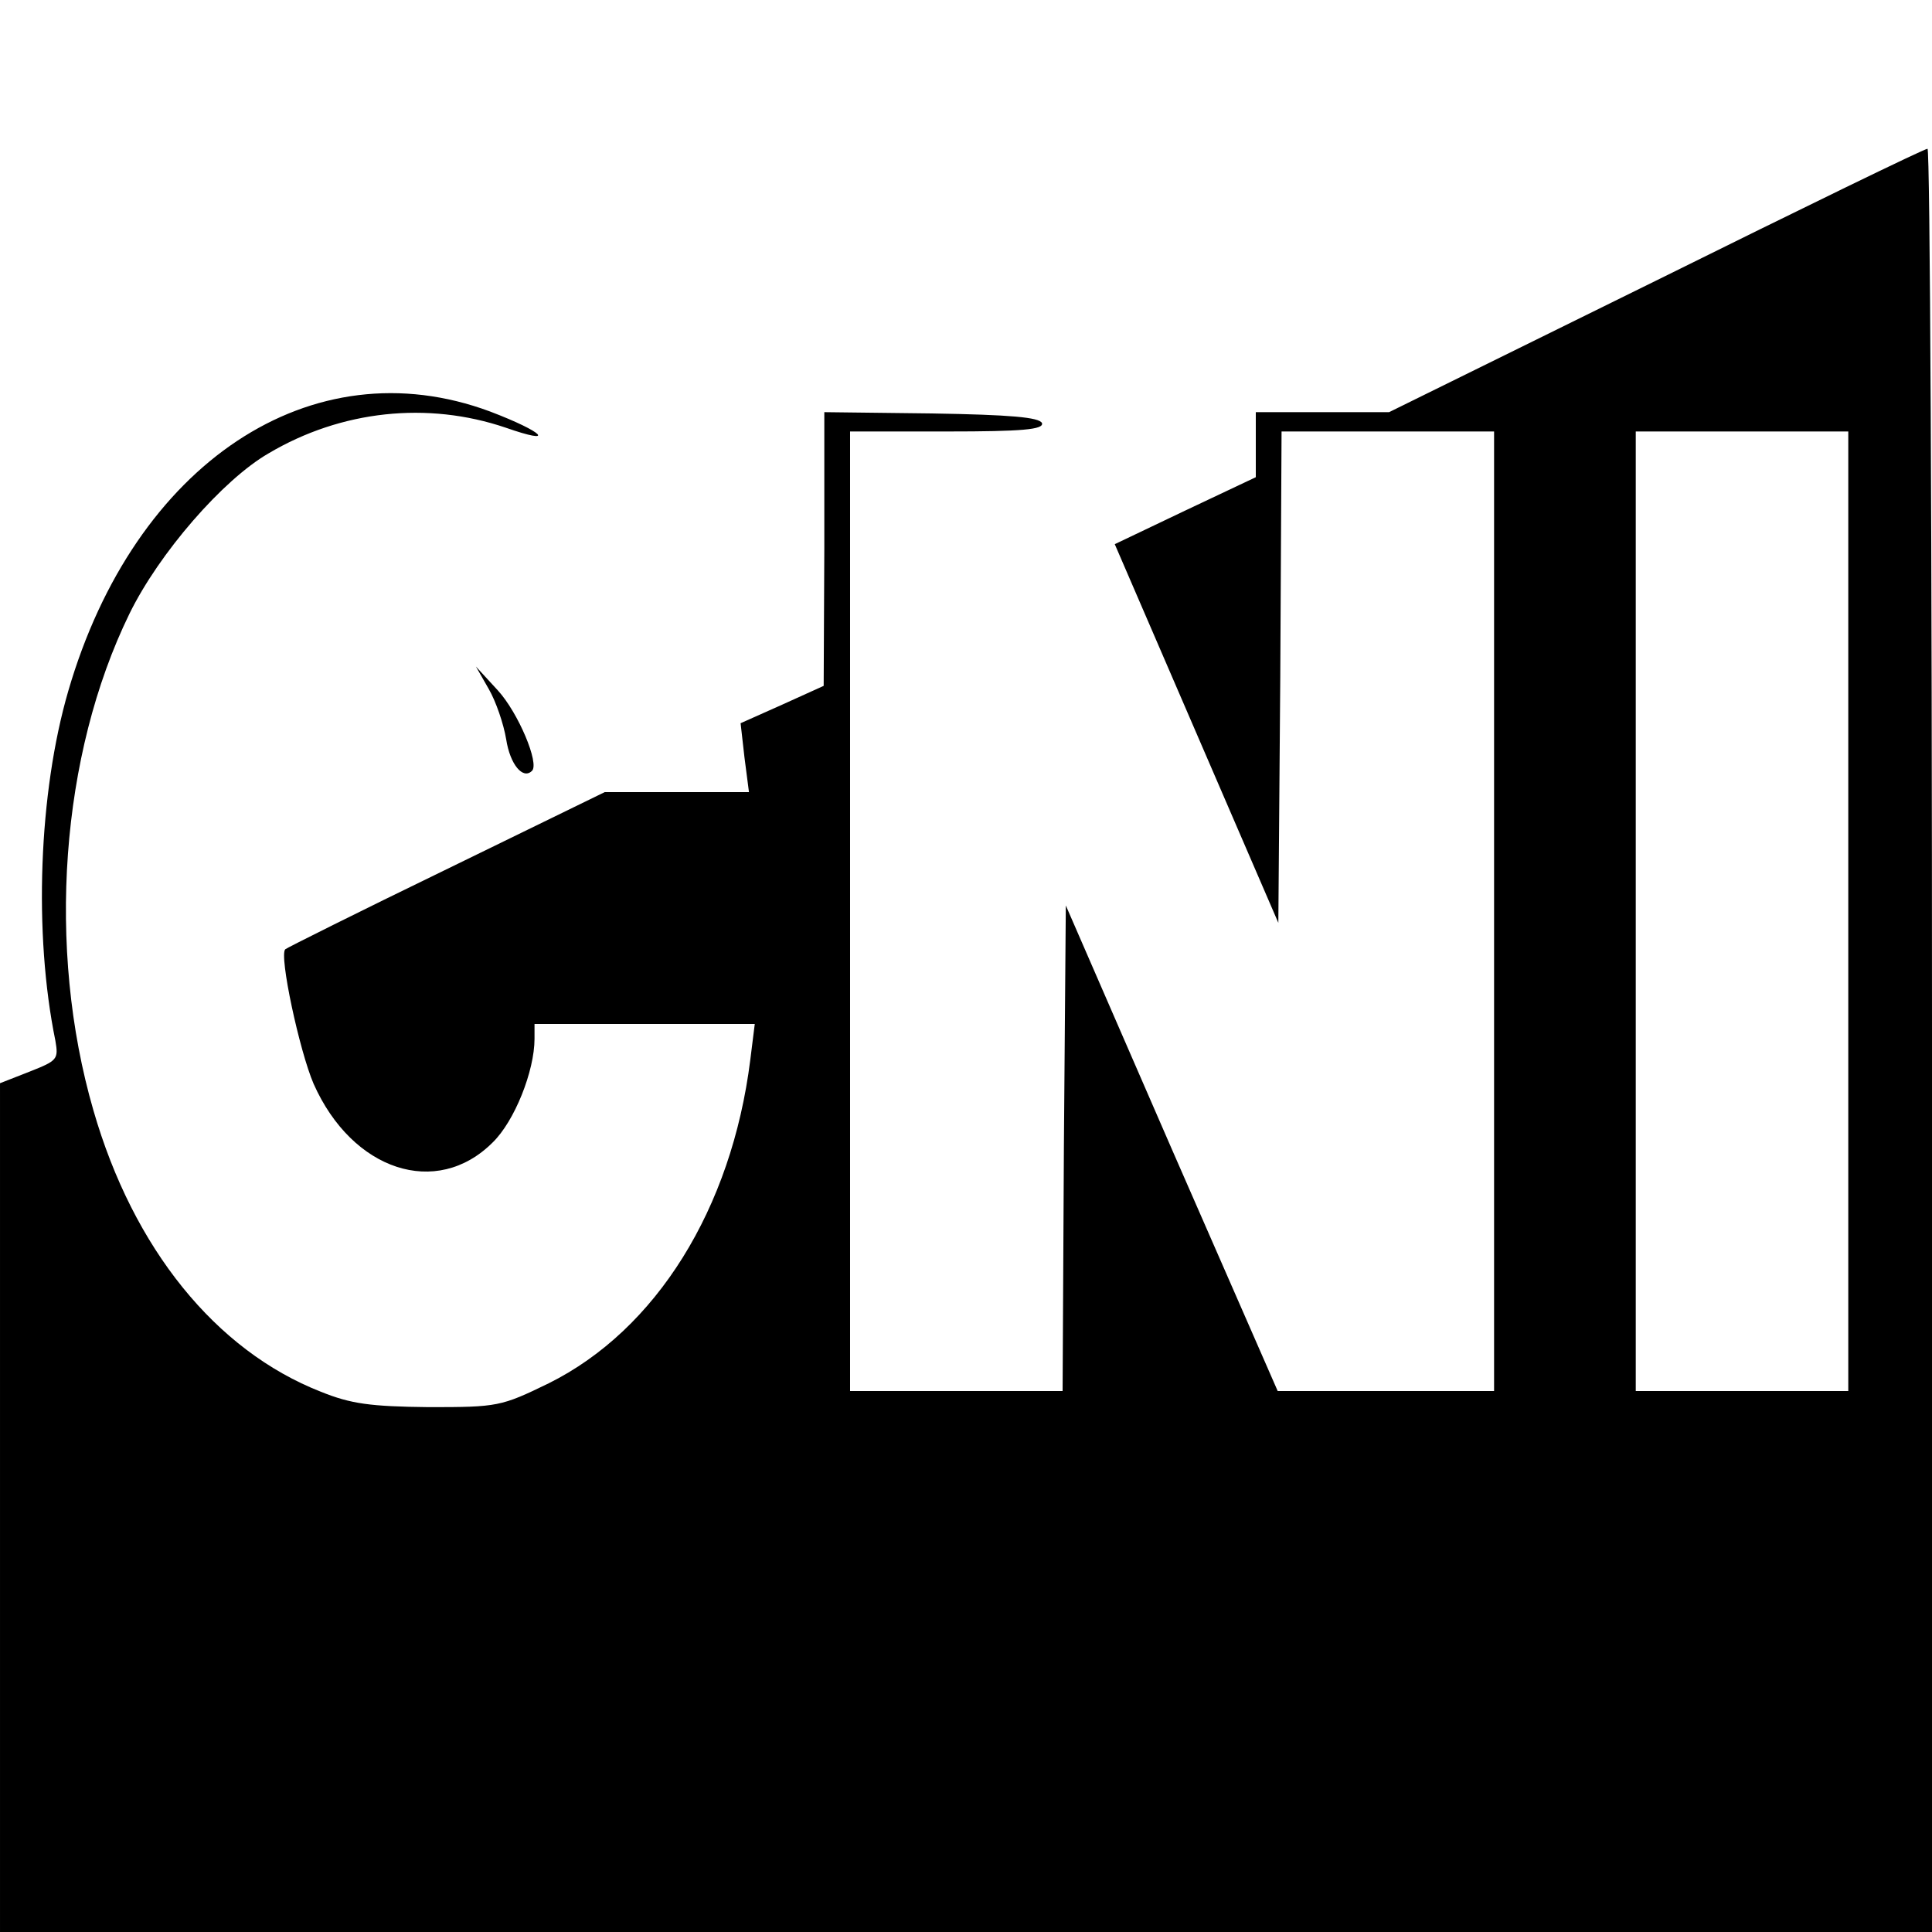 <?xml version="1.0" standalone="no"?>
<!DOCTYPE svg PUBLIC "-//W3C//DTD SVG 20010904//EN"
 "http://www.w3.org/TR/2001/REC-SVG-20010904/DTD/svg10.dtd">
<svg version="1.0" xmlns="http://www.w3.org/2000/svg"
 width="300pt" height="300pt" viewBox="0 0 300 300"
 preserveAspectRatio="xMidYMid meet">
<g transform="translate(0,300) scale(0.1,-0.1)"
fill="#000000" stroke="none">
<path d="M2571 2564 l-414 -204 -103 0 -104 0 0 -51 0 -50 -110 -52 -109 -52
127 -294 127 -294 3 381 2 382 165 0 165 0 0 -745 0 -745 -168 0 -168 0 -165
377 -164 377 -3 -377 -2 -377 -165 0 -165 0 0 745 0 745 151 0 c116 0 150 3
147 13 -4 9 -49 13 -171 15 l-167 2 0 -212 -1 -213 -64 -29 -65 -29 6 -53 7
-54 -112 0 -112 0 -246 -120 c-136 -66 -248 -122 -250 -124 -10 -9 22 -158 44
-209 60 -135 191 -178 278 -91 34 33 65 111 65 161 l0 23 171 0 171 0 -7 -56
c-29 -231 -146 -419 -313 -502 -74 -36 -79 -37 -186 -37 -91 1 -121 5 -168 24
-163 64 -291 222 -353 437 -73 252 -51 552 56 771 46 94 145 208 216 249 113
67 247 81 368 40 80 -28 60 -7 -24 25 -277 103 -552 -80 -655 -434 -46 -158
-54 -377 -20 -543 5 -29 3 -31 -40 -48 l-46 -18 0 -659 0 -659 1500 0 1500 0
0 1385 c0 762 -3 1385 -7 1384 -5 0 -194 -92 -422 -205z m299 -979 l0 -745
-165 0 -165 0 0 745 0 745 165 0 165 0 0 -745z"/>
<path d="M759 1930 c11 -19 23 -54 27 -78 6 -39 26 -63 40 -49 12 11 -21 90
-53 125 l-34 37 20 -35z"/>
</g>
</svg>
